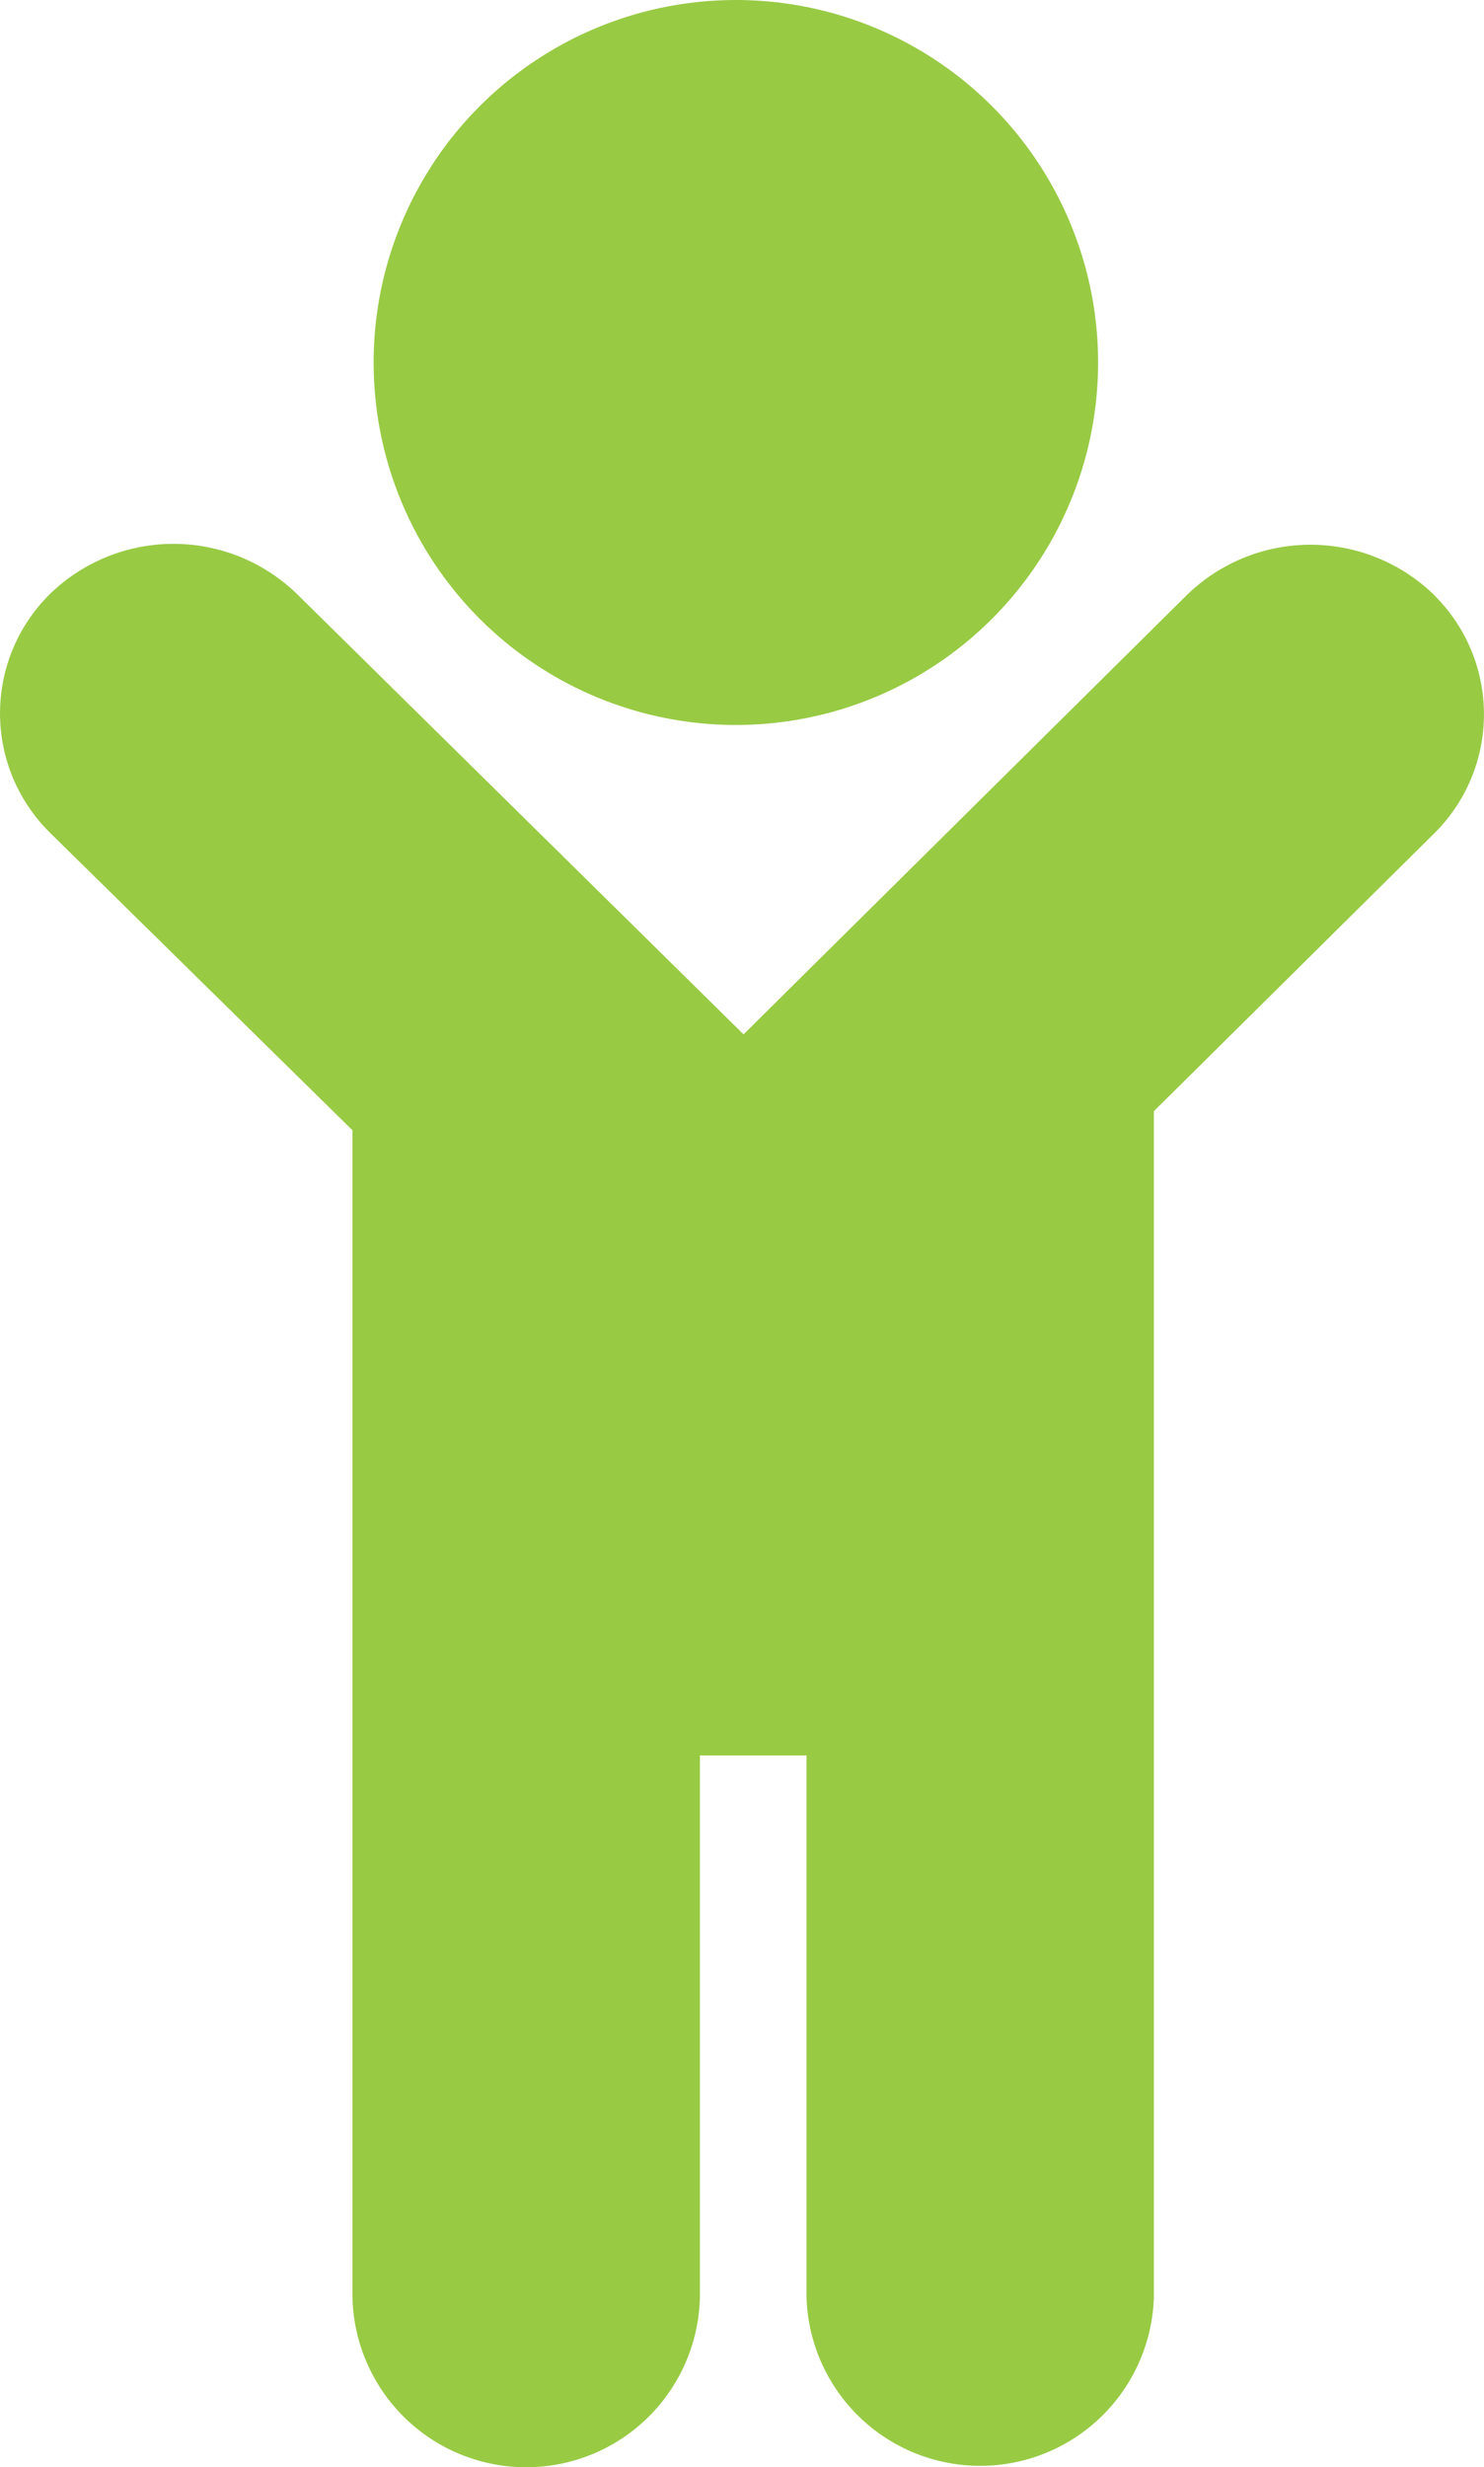 <?xml version="1.0" encoding="UTF-8"?> <svg xmlns="http://www.w3.org/2000/svg" id="Calque_1" data-name="Calque 1" width="22" height="36.55" viewBox="0 0 22 36.55"><defs><style>.cls-1{fill:#98ca44;}</style></defs><title>ALSH</title><g id="Groupe_2832" data-name="Groupe 2832"><circle id="Ellipse_6" data-name="Ellipse 6" class="cls-1" cx="10.909" cy="5.37" r="5.37"></circle><path id="Tracé_4418" data-name="Tracé 4418" class="cls-1" d="M860.236,496.291a2.627,2.627,0,0,0-3.642.025l-6.571,6.507-6.617-6.52a2.628,2.628,0,0,0-3.642-.026h0a2.481,2.481,0,0,0-.073,3.508l.047.048,4.487,4.411v17.281a2.576,2.576,0,0,0,5.151,0v-8.02h1.58v8.02a2.576,2.576,0,0,0,5.15,0v-8.02h0V503.961l4.155-4.114a2.48,2.48,0,0,0,.024-3.507C860.269,496.323,860.253,496.307,860.236,496.291Z" transform="translate(-839 -487.5)"></path></g></svg> 